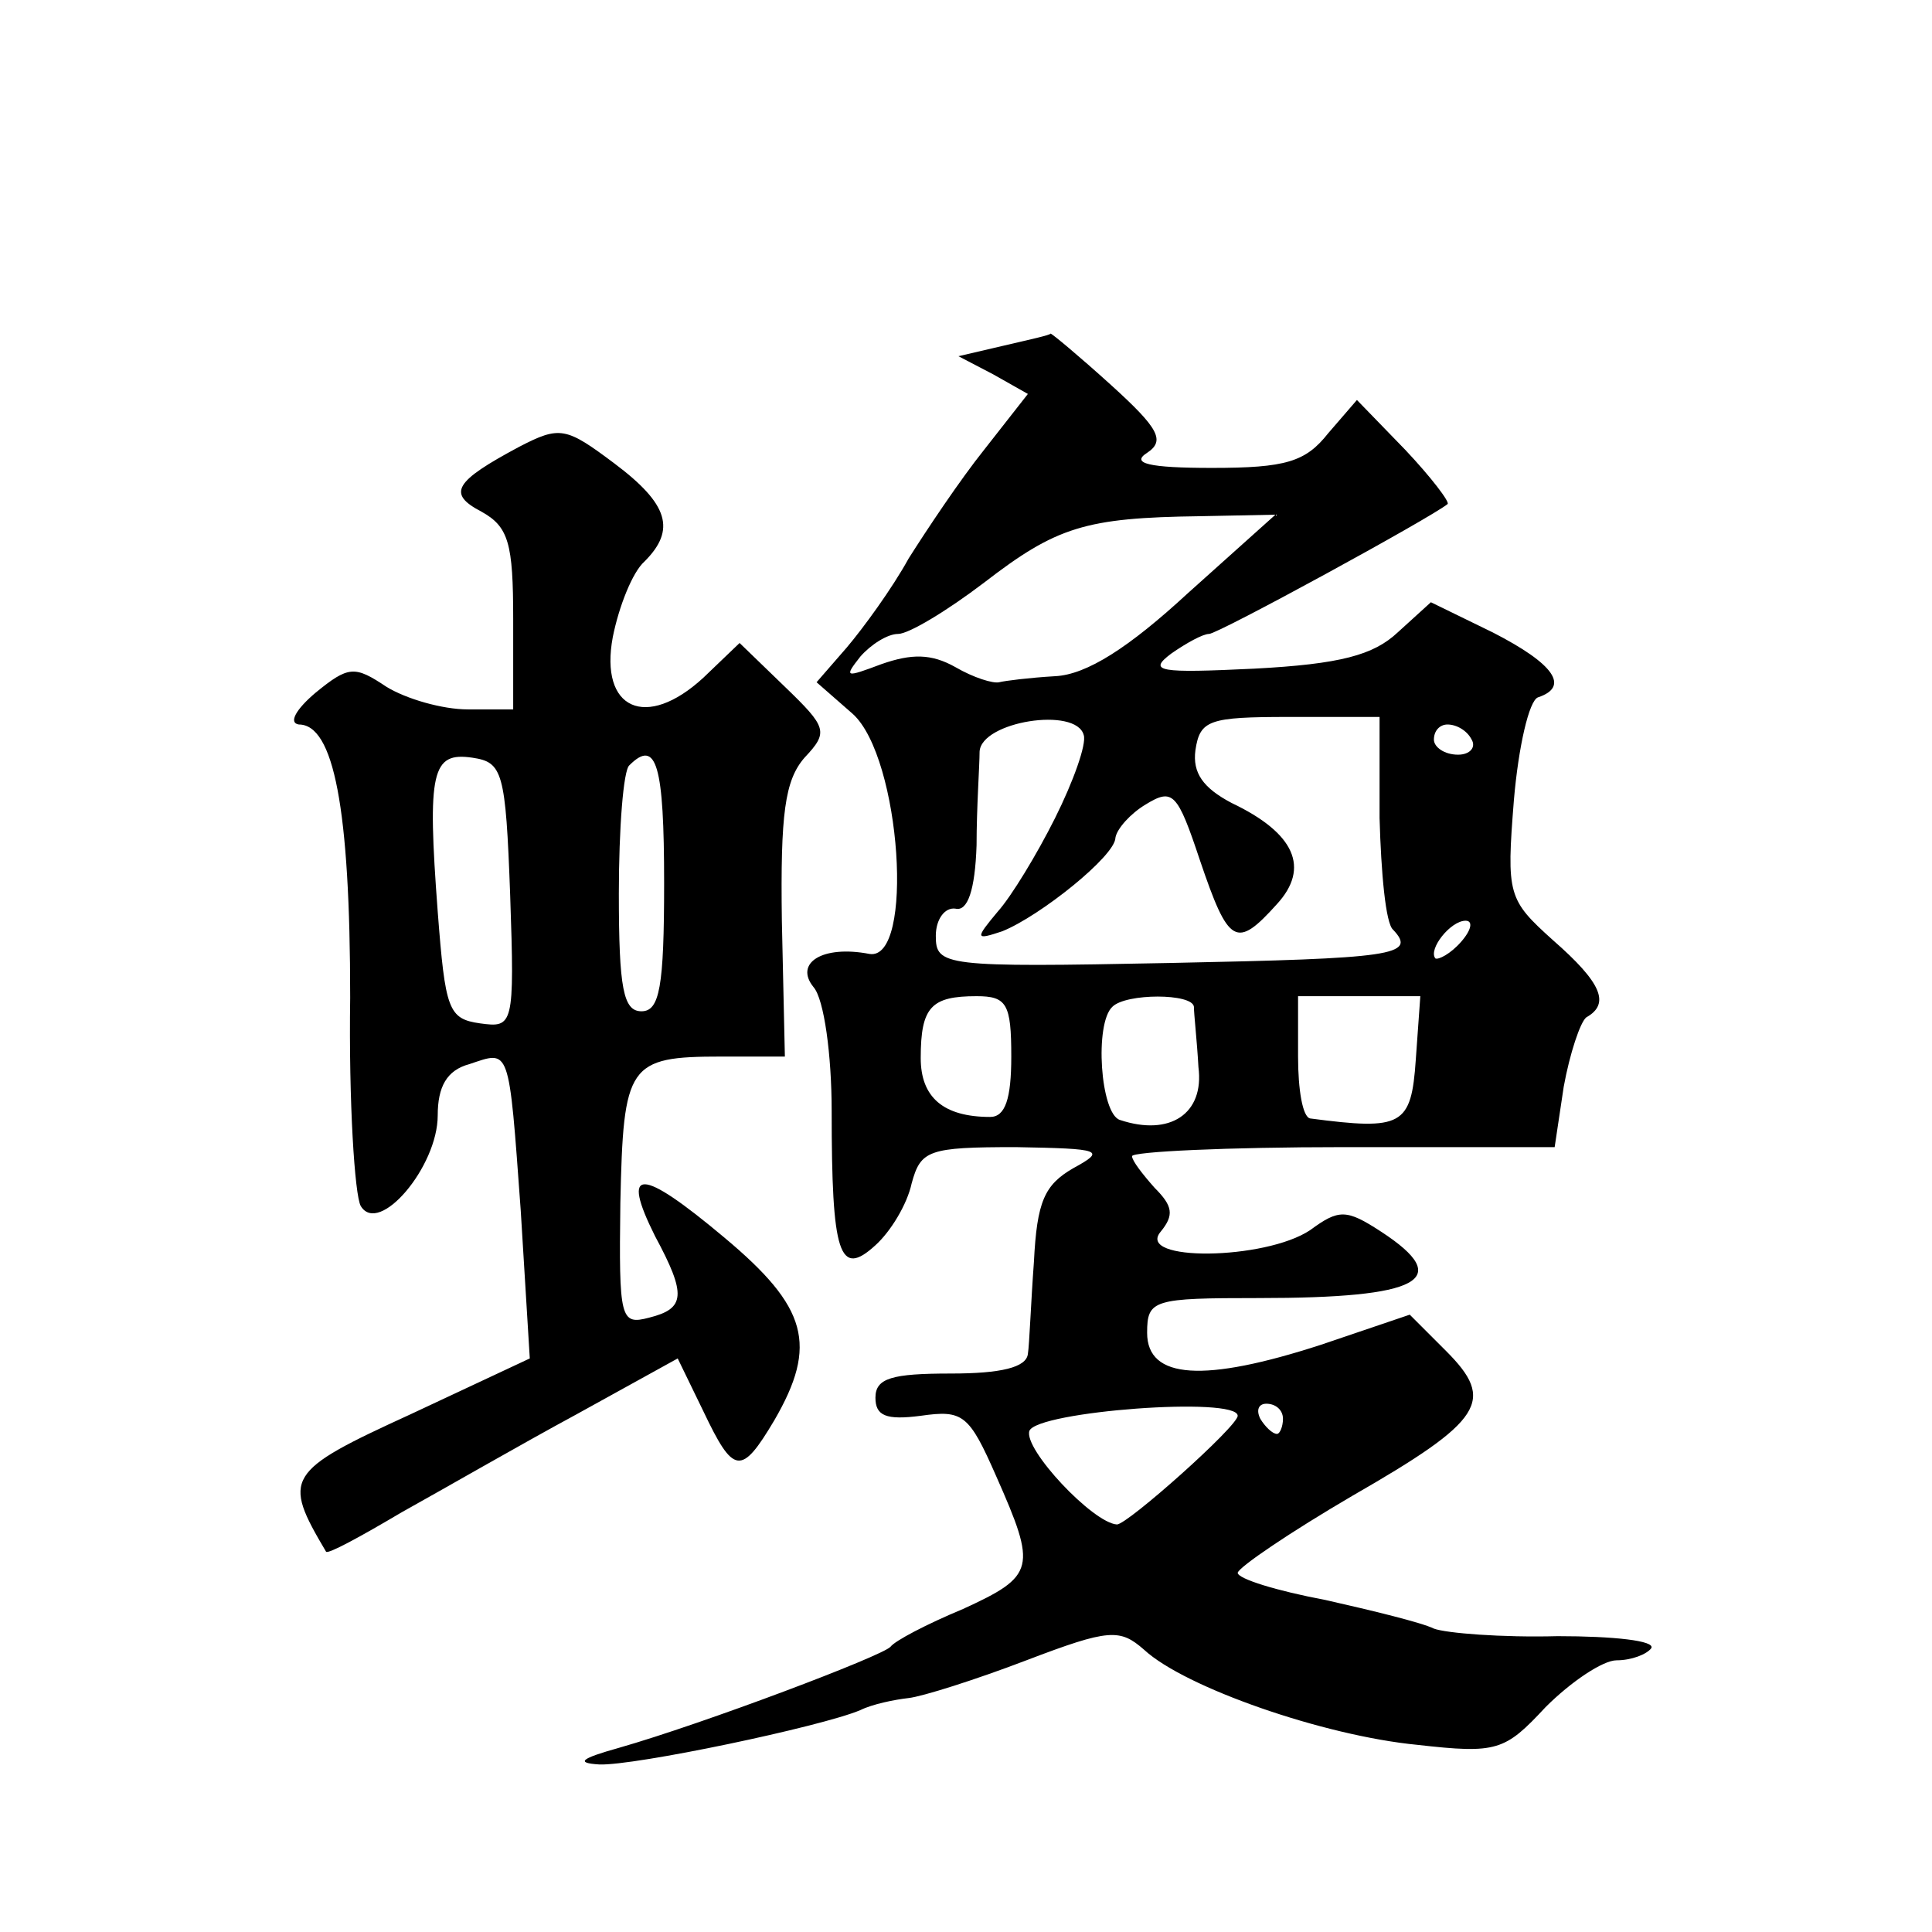 <?xml version="1.0" standalone="no"?>
<!DOCTYPE svg PUBLIC "-//W3C//DTD SVG 20010904//EN"
 "http://www.w3.org/TR/2001/REC-SVG-20010904/DTD/svg10.dtd">
<svg version="1.0" xmlns="http://www.w3.org/2000/svg"
 width="128pt" height="128pt" viewBox="0 0 128 128"
 preserveAspectRatio="xMidYMid meet">
<g transform="translate(0,128) scale(0.1,-0.1)"
fill="#0" stroke="none">
<path d="M665 1051 l-30 -7 23 -12 23 -13 -29 -37 c-16 -20 -38 -53 -50 -72 -11
-20 -30 -46 -41 -59 l-20 -23 24 -21 c32 -29 41 -164 11 -159 -31 6 -50 -6 -37
-22 7 -8 12 -45 12 -82 0 -95 5 -111 29 -89 10 9 21 27 24 41 6 22 11 24 69 24
57 -1 60 -2 38 -14 -19 -11 -24 -22 -26 -62 -2 -27 -3 -55 -4 -61 -1 -9 -18 -13
-51 -13 -39 0 -50 -3 -50 -16 0 -12 7 -15 30 -12 28 4 32 1 50 -40 27 -61 26 -66
-22 -88 -24 -10 -45 -21 -48 -25 -5 -6 -124 -51 -180 -67 -25 -7 -29 -10 -13 -11
23 -1 147 25 173 36 8 4 23 7 32 8 9 1 44 12 78 25 55 21 62 21 78 7 27 -25 119
-57 181 -63 53 -6 58 -4 85 25 17 17 38 31 47 31 10 0 20 4 23 8 3 5 -25 8 -62
8 -37 -1 -74 2 -82 5 -8 4 -41 12 -72 19 -32 6 -58 14 -58 18 1 4 35 27 76 51 87
50 95 63 62 96 l-24 24 -59 -20 c-77 -25 -115 -23 -115 8 0 22 4 23 74 23 107 0
130 12 81 44 -23 15 -28 15 -47 1 -30 -20 -116 -21 -99 -1 9 11 8 17 -4 29 -8 9
-15 18 -15 21 0 3 63 6 140 6 l140 0 6 40 c4 22 11 43 15 46 16 9 10 23 -22 51
-30 27 -31 30 -26 93 3 35 10 66 16 68 21 7 11 22 -30 43 l-41 20 -22 -20 c-16
-15 -38 -21 -95 -24 -63 -3 -71 -2 -55 10 10 7 21 13 25 13 6 0 147 77 158 86 2
1 -11 18 -28 36 l-32 33 -19 -22 c-15 -19 -28 -23 -77 -23 -42 0 -54 3 -43 10 12
8 8 16 -24 45 -21 19 -39 34 -40 34 0 -1 -14 -4 -31 -8z m122 -164 c-39 -36 -67
-54 -88 -55 -17 -1 -33 -3 -37 -4 -4 -1 -17 3 -29 10 -16 9 -29 9 -49 2 -24 -9
-25 -9 -14 5 7 8 18 15 25 15 7 0 32 15 57 34 48 37 67 43 143 44 l50 1 -58 -52z
m-88 -149 c-12 -24 -29 -52 -38 -62 -15 -18 -15 -19 3 -13 25 10 75 50 75 62 1
6 10 16 20 22 18 11 21 8 36 -37 19 -56 24 -59 51 -29 22 24 12 47 -30 67 -19 10
-26 20 -24 35 3 20 9 22 62 22 l60 0 0 -67 c1 -36 4 -70 9 -74 16 -17 0 -19 -148
-22 -150 -3 -155 -2 -155 18 0 11 6 19 13 18 8 -2 13 12 14 42 0 25 2 53 2 62 1
20 64 30 69 11 2 -6 -7 -31 -19 -55z m276 52 c3 -5 -1 -10 -9 -10 -9 0 -16 5 -16
10 0 6 4 10 9 10 6 0 13 -4 16 -10z m-7 -134 c-7 -8 -15 -12 -17 -11 -5 6 10 25
20 25 5 0 4 -6 -3 -14z m-298 -76 c0 -28 -4 -40 -14 -40 -31 0 -46 13 -46 39 0
34 7 41 37 41 20 0 23 -5 23 -40z m121 33 c0 -5 2 -22 3 -40 4 -31 -19 -46 -52
-35 -13 4 -17 64 -5 75 9 9 53 9 54 0z m147 -35 c-3 -44 -9 -47 -70 -39 -5 1 -8
19 -8 41 l0 40 41 0 40 0 -3 -42z m-118 -236 c0 -7 -73 -72 -80 -72 -16 1 -62 50
-58 62 5 13 138 23 138 10z m30 -2 c0 -5 -2 -10 -4 -10 -3 0 -8 5 -11 10 -3 6 -1
10 4 10 6 0 11 -4 11 -10z M344 984 c-43 -23 -48 -31 -25 -43 18 -10 21 -21 21
-71 l0 -60 -30 0 c-17 0 -41 7 -54 15 -21 14 -25 14 -47 -4 -13 -11 -18 -20 -11
-21 23 0 34 -55 34 -181 -1 -69 3 -131 7 -138 12 -20 51 26 51 60 0 19 6 30 21
34 27 9 26 13 34 -97 l6 -98 -79 -37 c-83 -38 -85 -42 -56 -91 1 -2 23 10 50 26
27 15 79 45 116 65 l67 37 17 -35 c20 -42 25 -43 47 -6 29 50 22 75 -33 121 -56
47 -69 47 -46 1 21 -39 20 -48 -4 -54 -19 -5 -20 -1 -19 76 2 92 5 97 67 97 l42
0 -2 90 c-1 71 2 93 15 108 16 17 15 20 -13 47 l-30 29 -24 -23 c-38 -35 -69 -21
-60 27 4 20 13 43 21 50 21 21 16 38 -20 65 -32 24 -36 25 -63 11z m-6 -297 c3
-87 2 -88 -20 -85 -21 3 -23 9 -28 74 -7 93 -4 106 23 102 20 -3 22 -9 25 -91z
m102 8 c0 -69 -3 -85 -15 -85 -12 0 -15 15 -15 78 0 43 3 82 7 85 18 18 23 0 23
-78z"/>
</g>
</svg>
